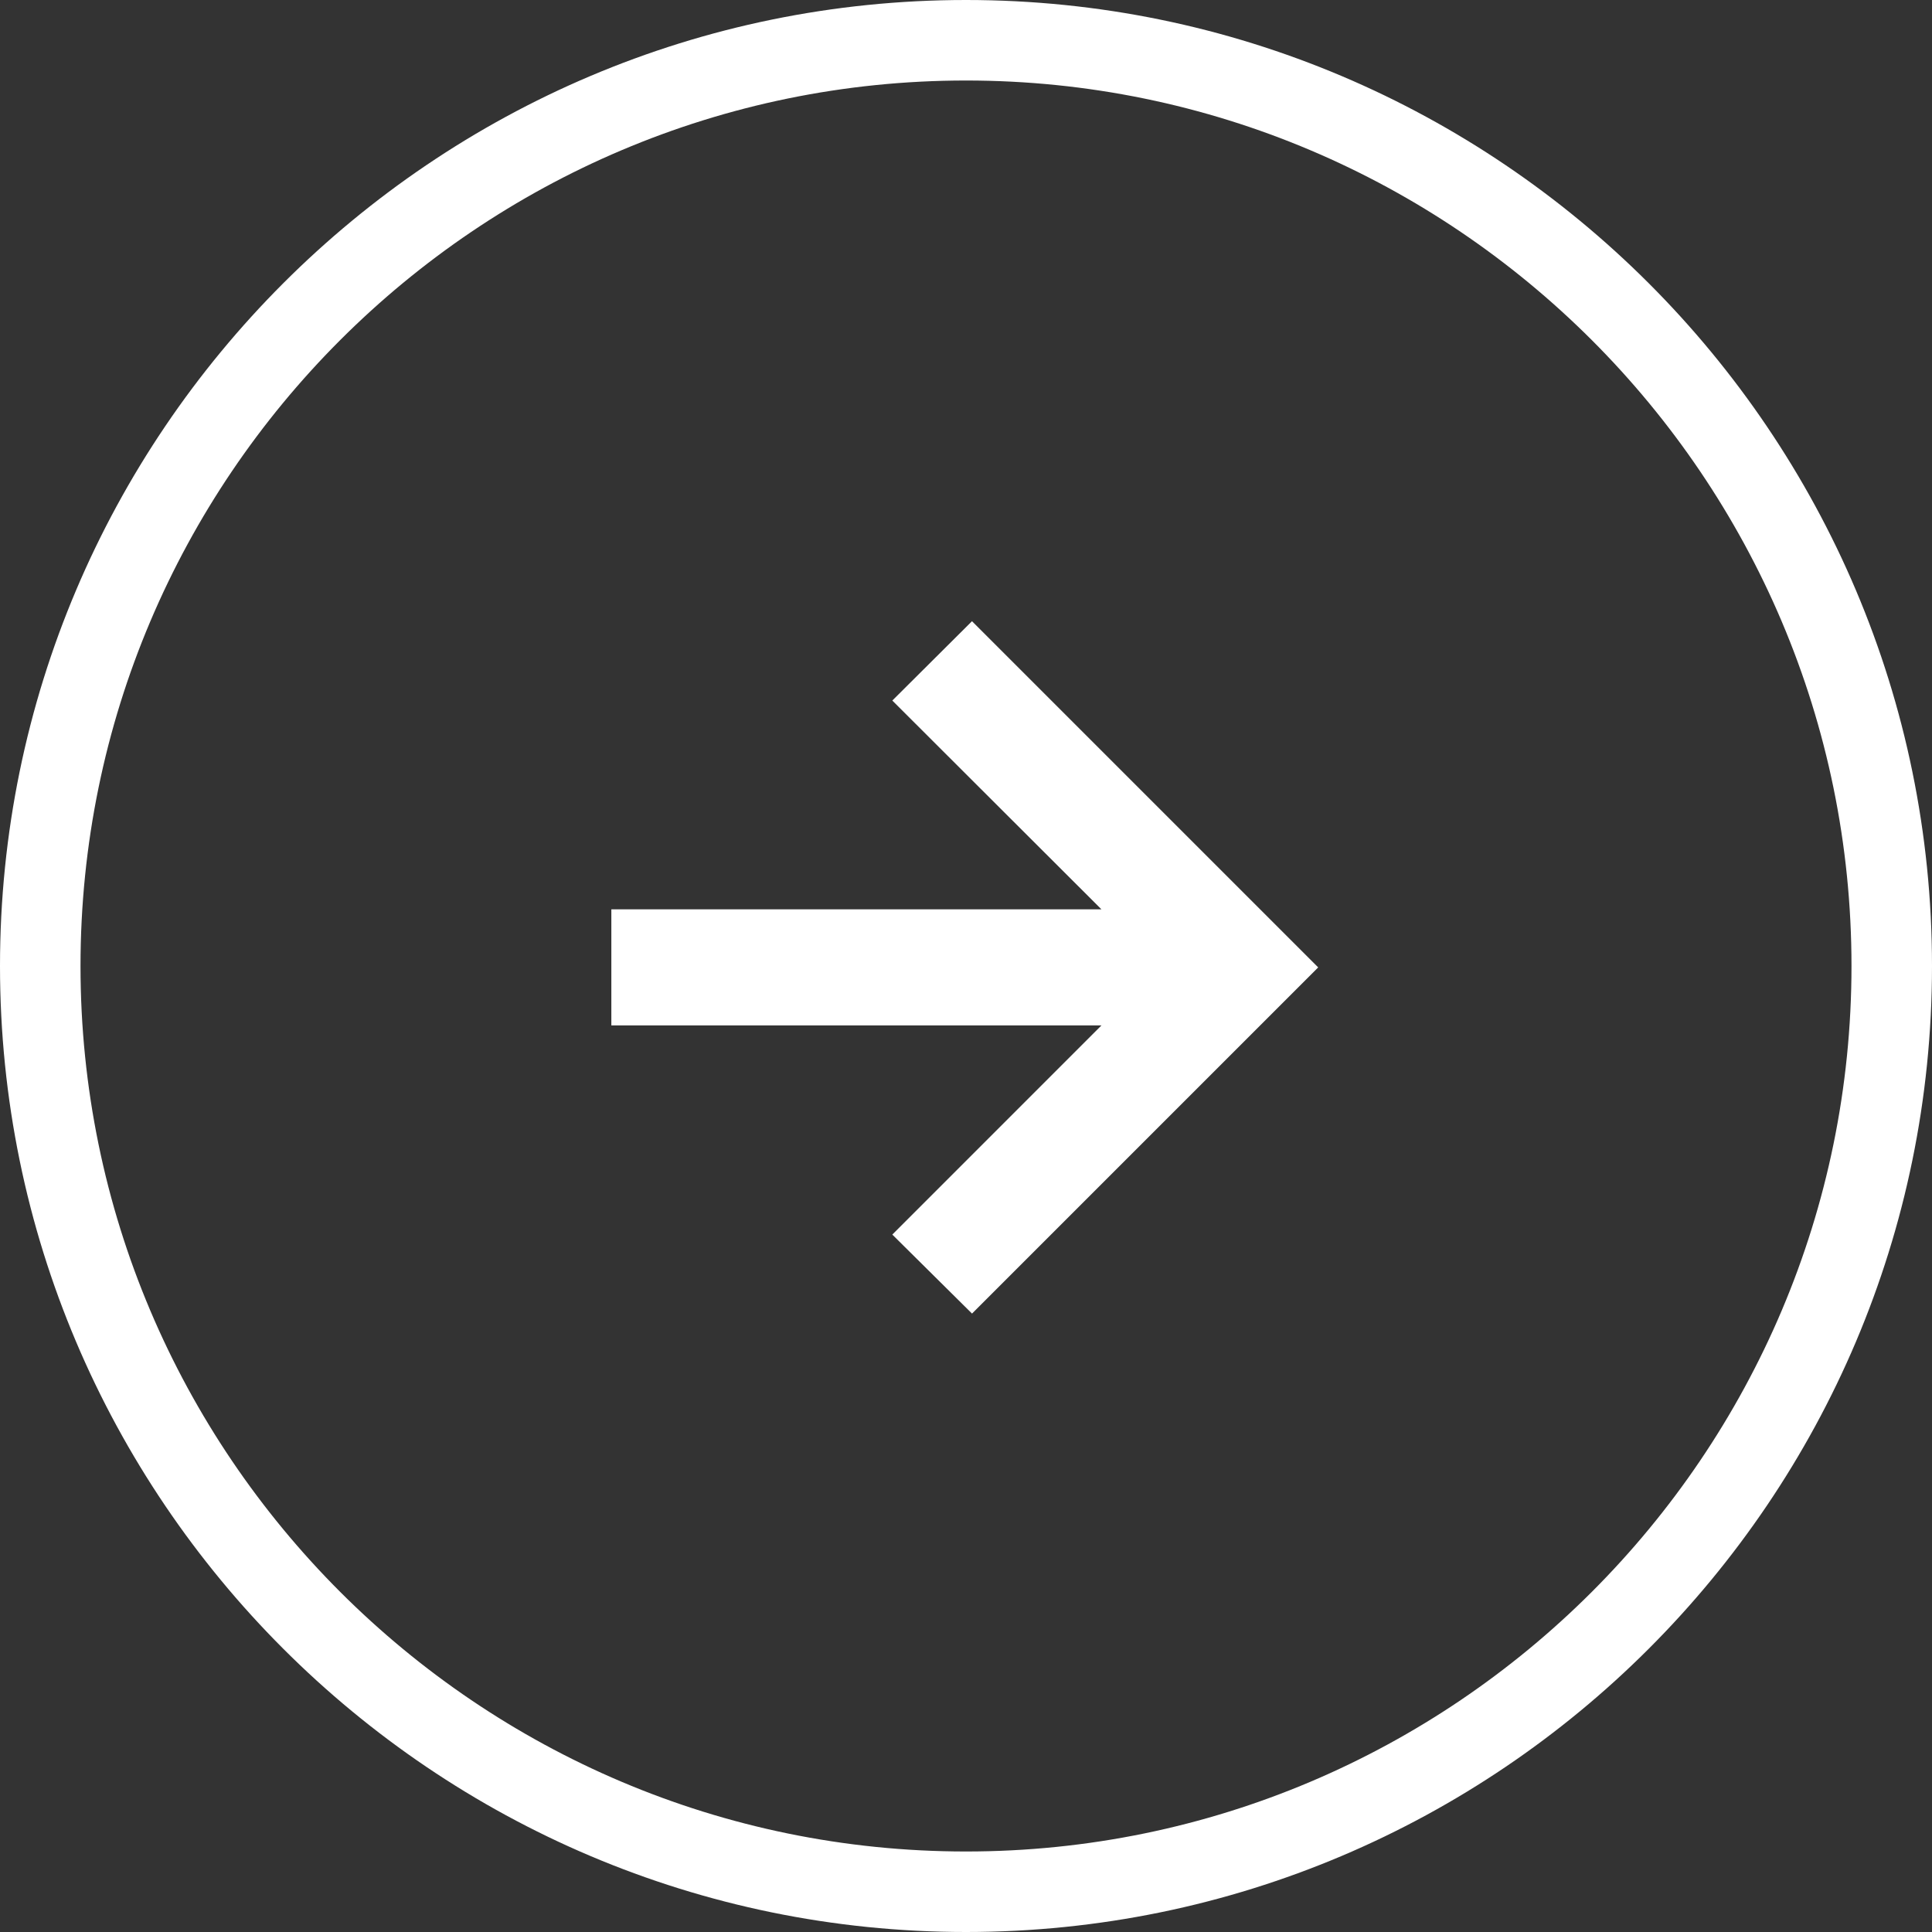<svg width="58" height="58" viewBox="0 0 58 58" fill="none" xmlns="http://www.w3.org/2000/svg">
<rect x="0" y="0" width="58" height="58" fill="#333333" stroke="none"/>
<g clip-path="url(#clip0_2389_8369)">
<path d="M2.54707e-06 29C3.24605e-06 13.009 13.009 -1.96661e-06 29 -1.26763e-06C44.991 -5.68651e-07 58 13.009 58 29C58 44.991 44.991 58 29 58C13.009 58 1.84809e-06 44.991 2.54707e-06 29ZM55.583 29C55.583 14.341 43.659 2.417 29 2.417C14.341 2.417 2.417 14.341 2.417 29C2.417 43.659 14.341 55.583 29 55.583C43.659 55.583 55.583 43.659 55.583 29Z" fill="white"/>
<path d="M29.18 39.434L26.788 37.063L33.066 30.784L18.353 30.784L18.353 27.299L33.066 27.299L26.788 21.031L29.18 18.649L39.573 29.042L29.18 39.435L29.18 39.434Z" fill="white"/>
</g>
<defs>
<clipPath id="clip0_2389_8369">
<rect width="58" height="58" fill="white" transform="translate(58) rotate(90)"/>
</clipPath>
</defs>
</svg>
